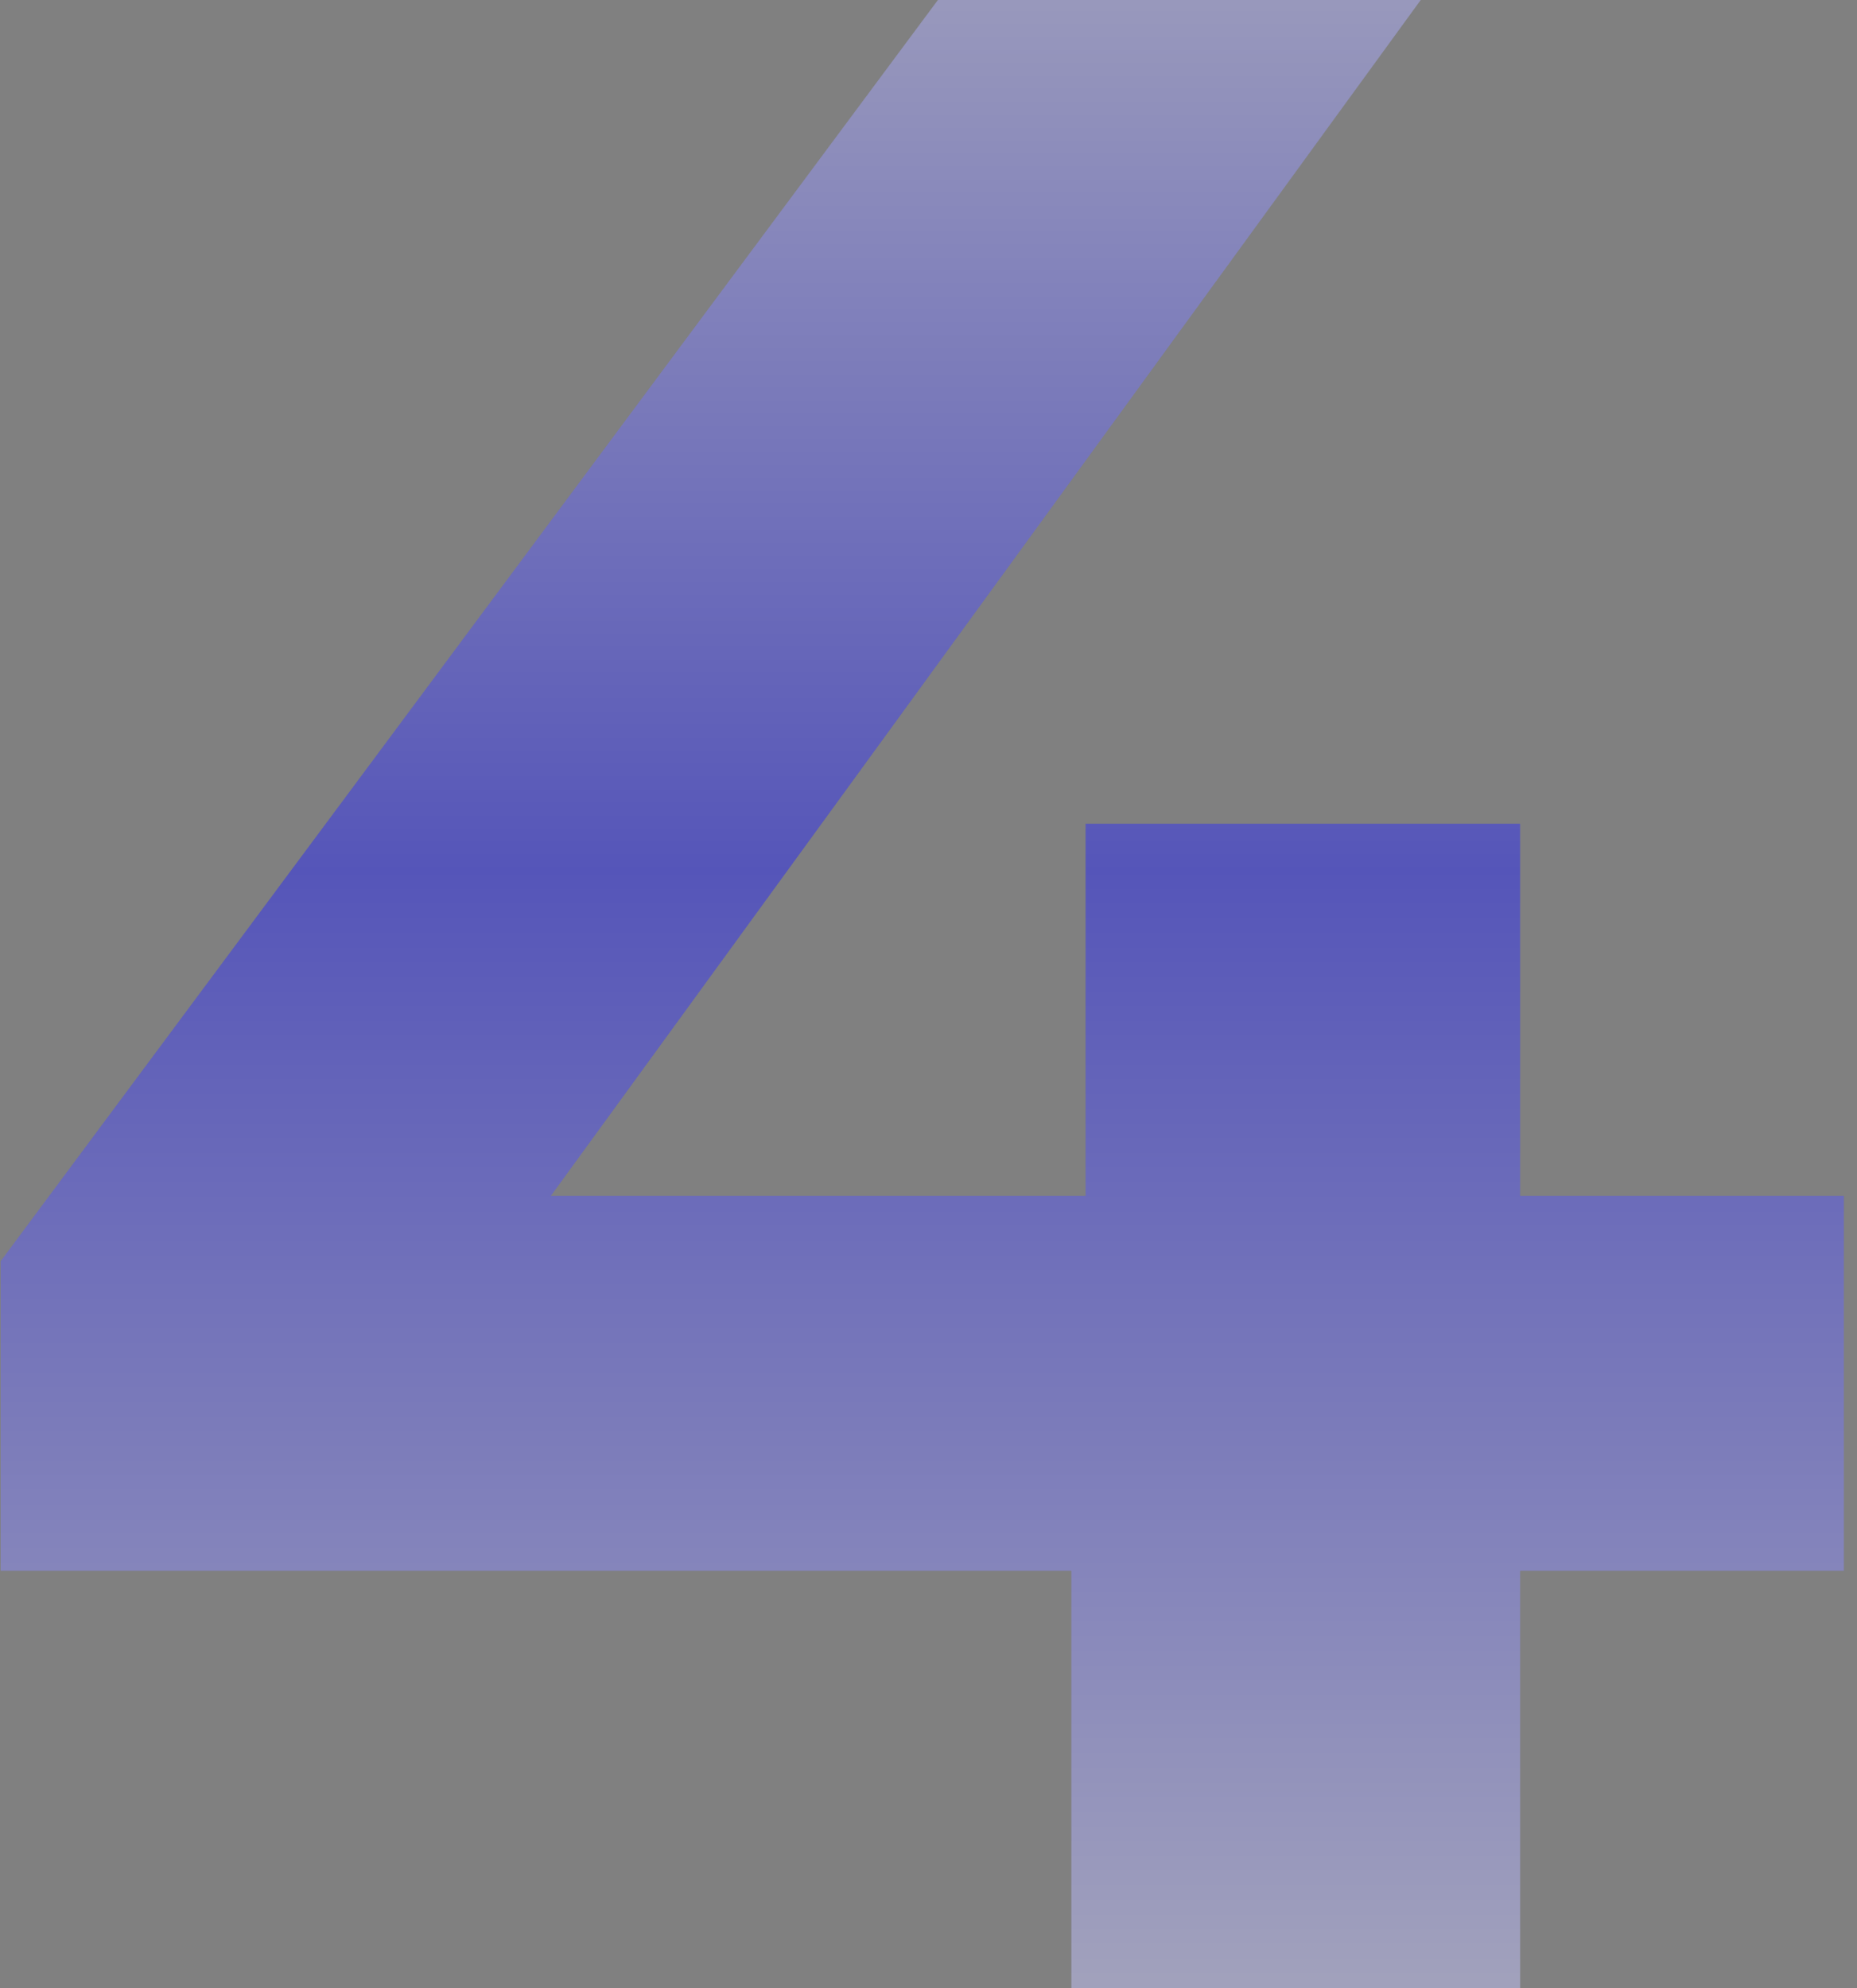 <?xml version="1.0" encoding="UTF-8"?> <svg xmlns="http://www.w3.org/2000/svg" width="85" height="91" viewBox="0 0 85 91" fill="none"><rect x="0" y="0" width="85" height="91" fill="#808080" stroke="none"/><path d="M0.03 71.89V57.72L42.93 -6.19888e-06H65.03L23.04 57.72L12.77 54.73H84.4V71.89H0.03ZM49.04 91V71.89L49.69 54.73V37.7H69.58V91H49.04Z" fill="url(#paint0_linear_2149_1400)" fill-opacity="0.48"></path><defs><linearGradient id="paint0_linear_2149_1400" x1="41" y1="-22" x2="41" y2="111" gradientUnits="userSpaceOnUse"><stop stop-color="white"></stop><stop offset="0.465" stop-color="#2626F5"></stop><stop offset="0.99" stop-color="white"></stop></linearGradient></defs></svg> 